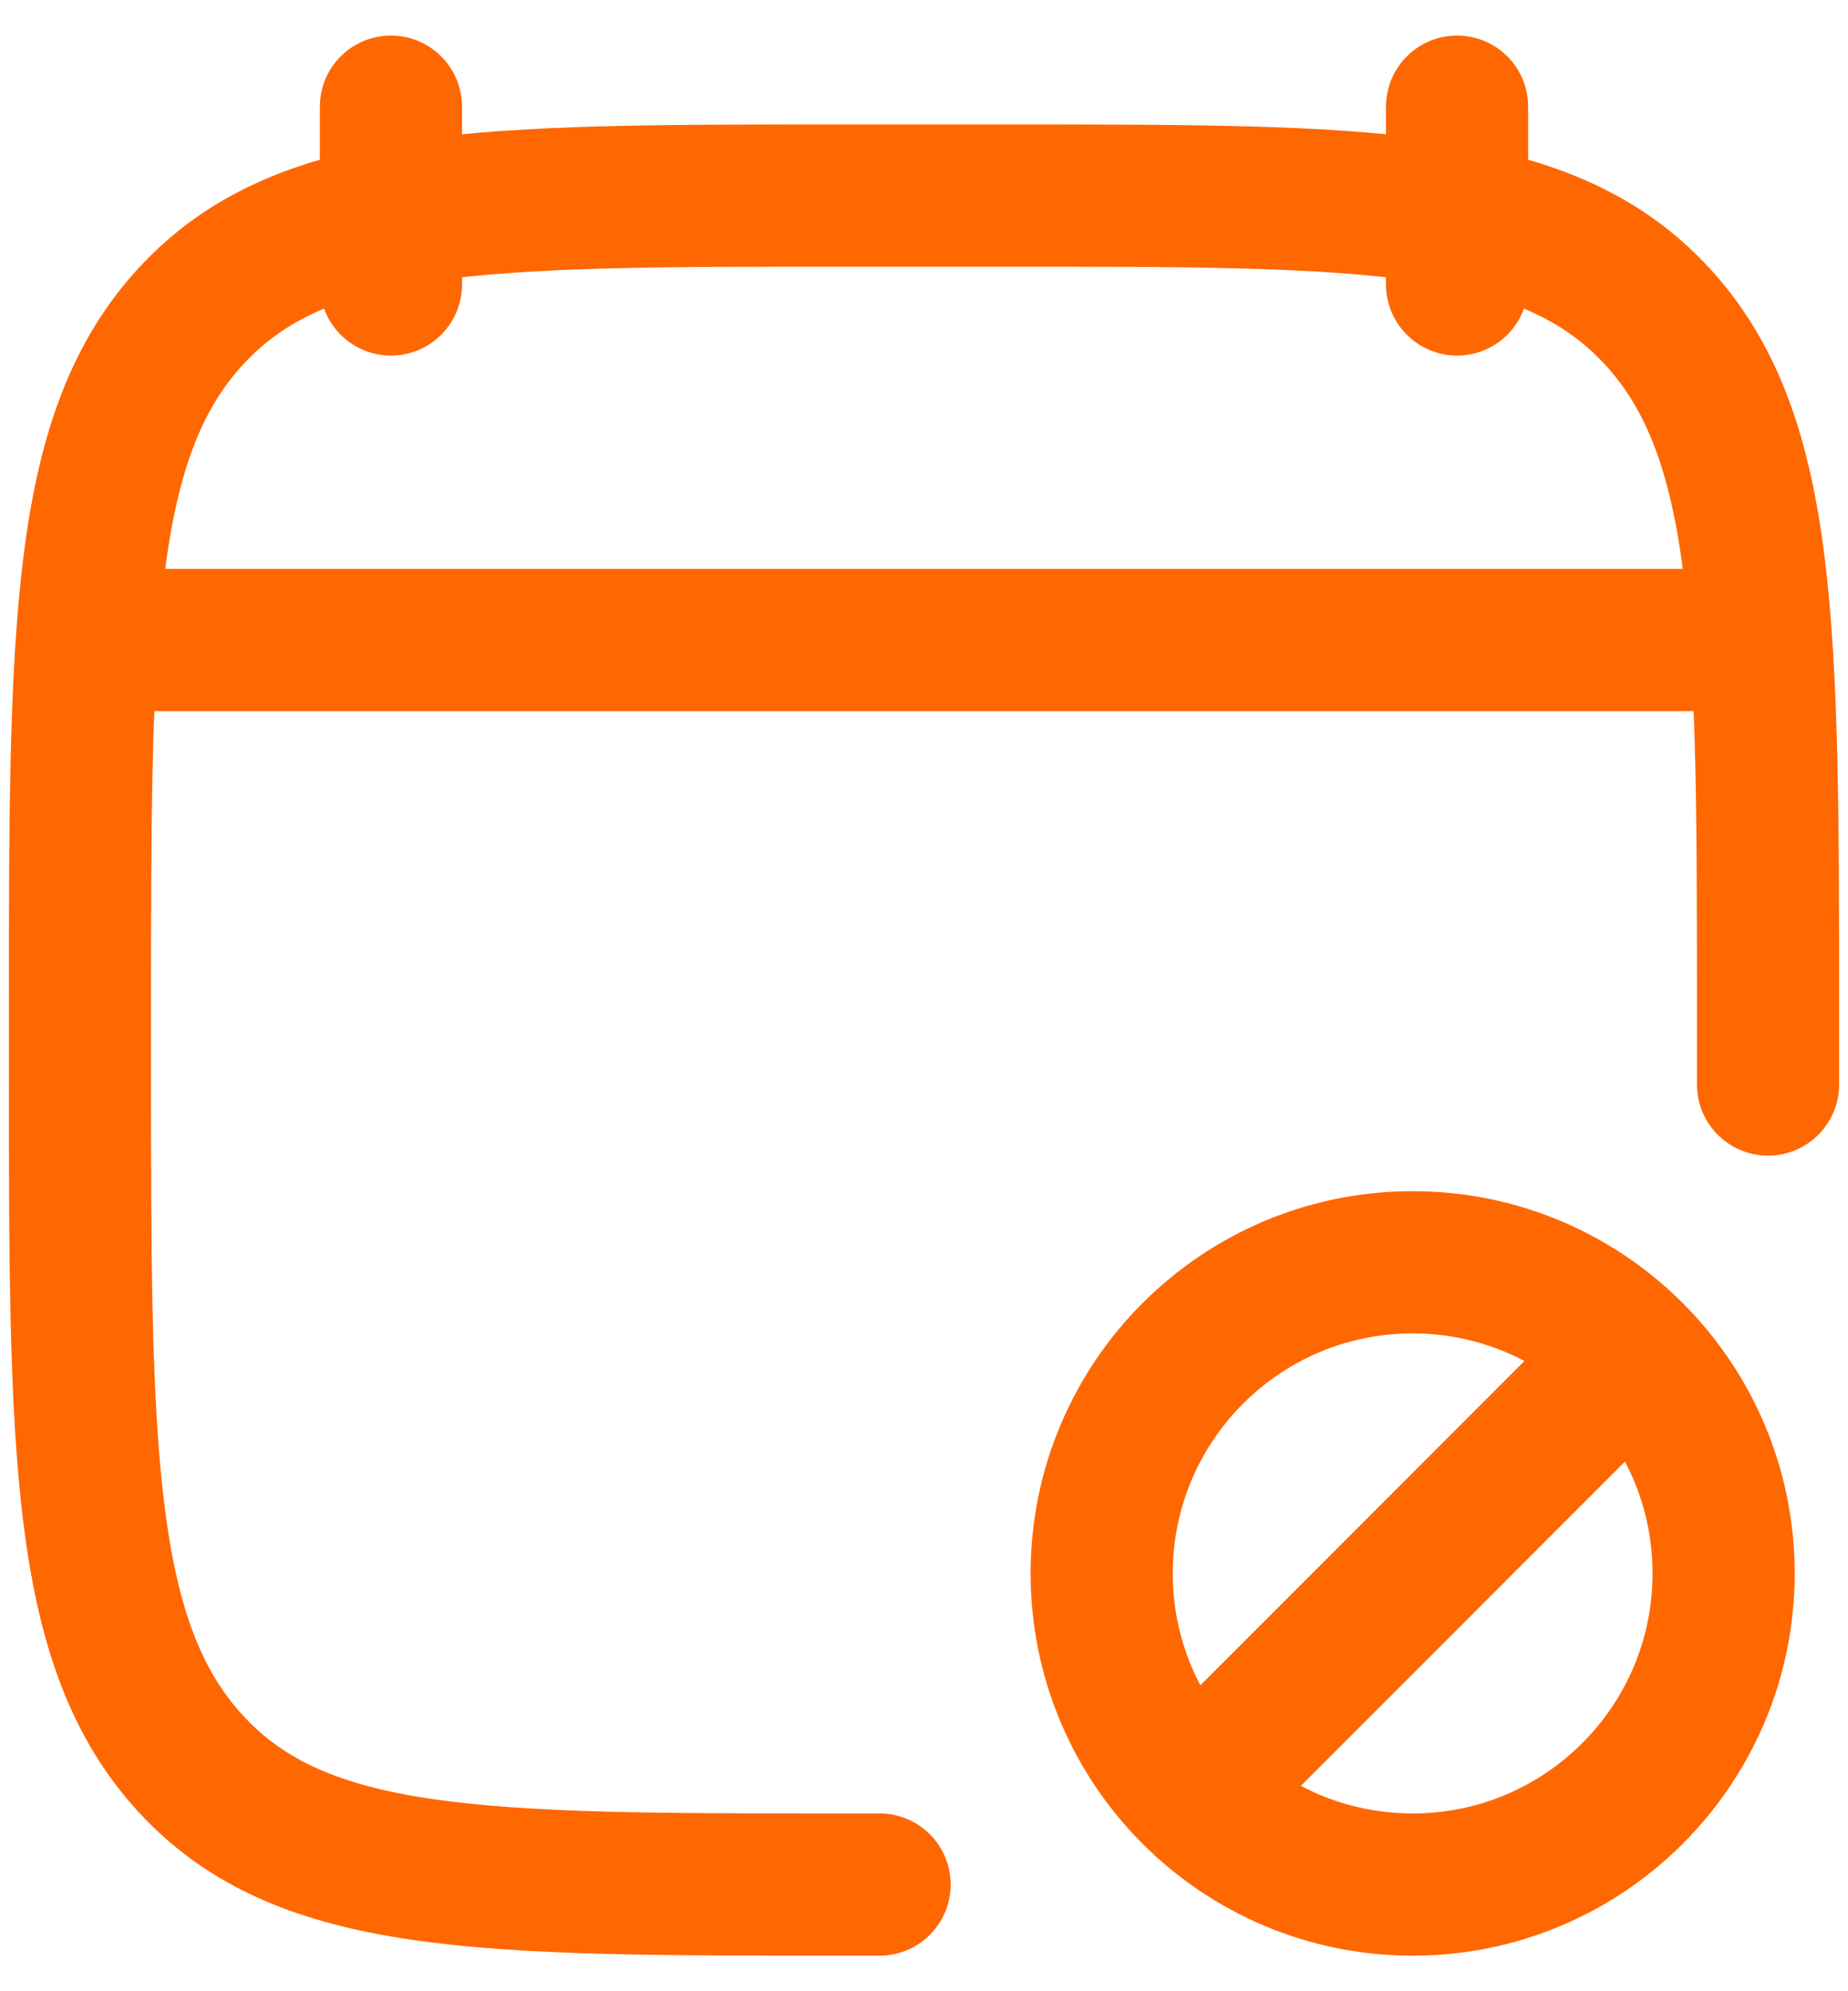 <svg width="26" height="28" viewBox="0 0 26 28" fill="none" xmlns="http://www.w3.org/2000/svg">
<g id="calendar-block-01" clip-path="url(#clip0_377_19146)">
<path id="Vector" d="M12.375 26.5H11.812C6.774 26.5 4.255 26.5 2.69 24.808C1.125 23.116 1.125 20.393 1.125 14.946V14.304C1.125 8.857 1.125 6.134 2.69 4.442C4.255 2.75 6.774 2.75 11.812 2.75H14.188C19.226 2.75 21.745 2.75 23.31 4.442C24.875 6.134 24.875 8.857 24.875 14.304C24.875 14.828 24.875 15.25 24.875 15.25" stroke="#FF6700" stroke-width="2" stroke-linecap="round" stroke-linejoin="round"/>
<path id="Vector_2" d="M16.781 25.219L22.969 19.031M24.25 22.125C24.25 24.541 22.291 26.5 19.875 26.5C17.459 26.5 15.5 24.541 15.5 22.125C15.5 19.709 17.459 17.75 19.875 17.75C22.291 17.75 24.25 19.709 24.25 22.125Z" stroke="#FF6700" stroke-width="2" stroke-linejoin="round"/>
<path id="Vector_3" d="M20.5 1.5V4M5.5 1.5V4" stroke="#FF6700" stroke-width="2" stroke-linecap="round" stroke-linejoin="round"/>
<path id="Vector_4" d="M1.75 9H24.25" stroke="#FF6700" stroke-width="2" stroke-linecap="round" stroke-linejoin="round"/>
</g>
<defs>
<clipPath id="clip0_377_19146">
<rect width="26" height="28" fill="white"/>
</clipPath>
</defs>
</svg>
